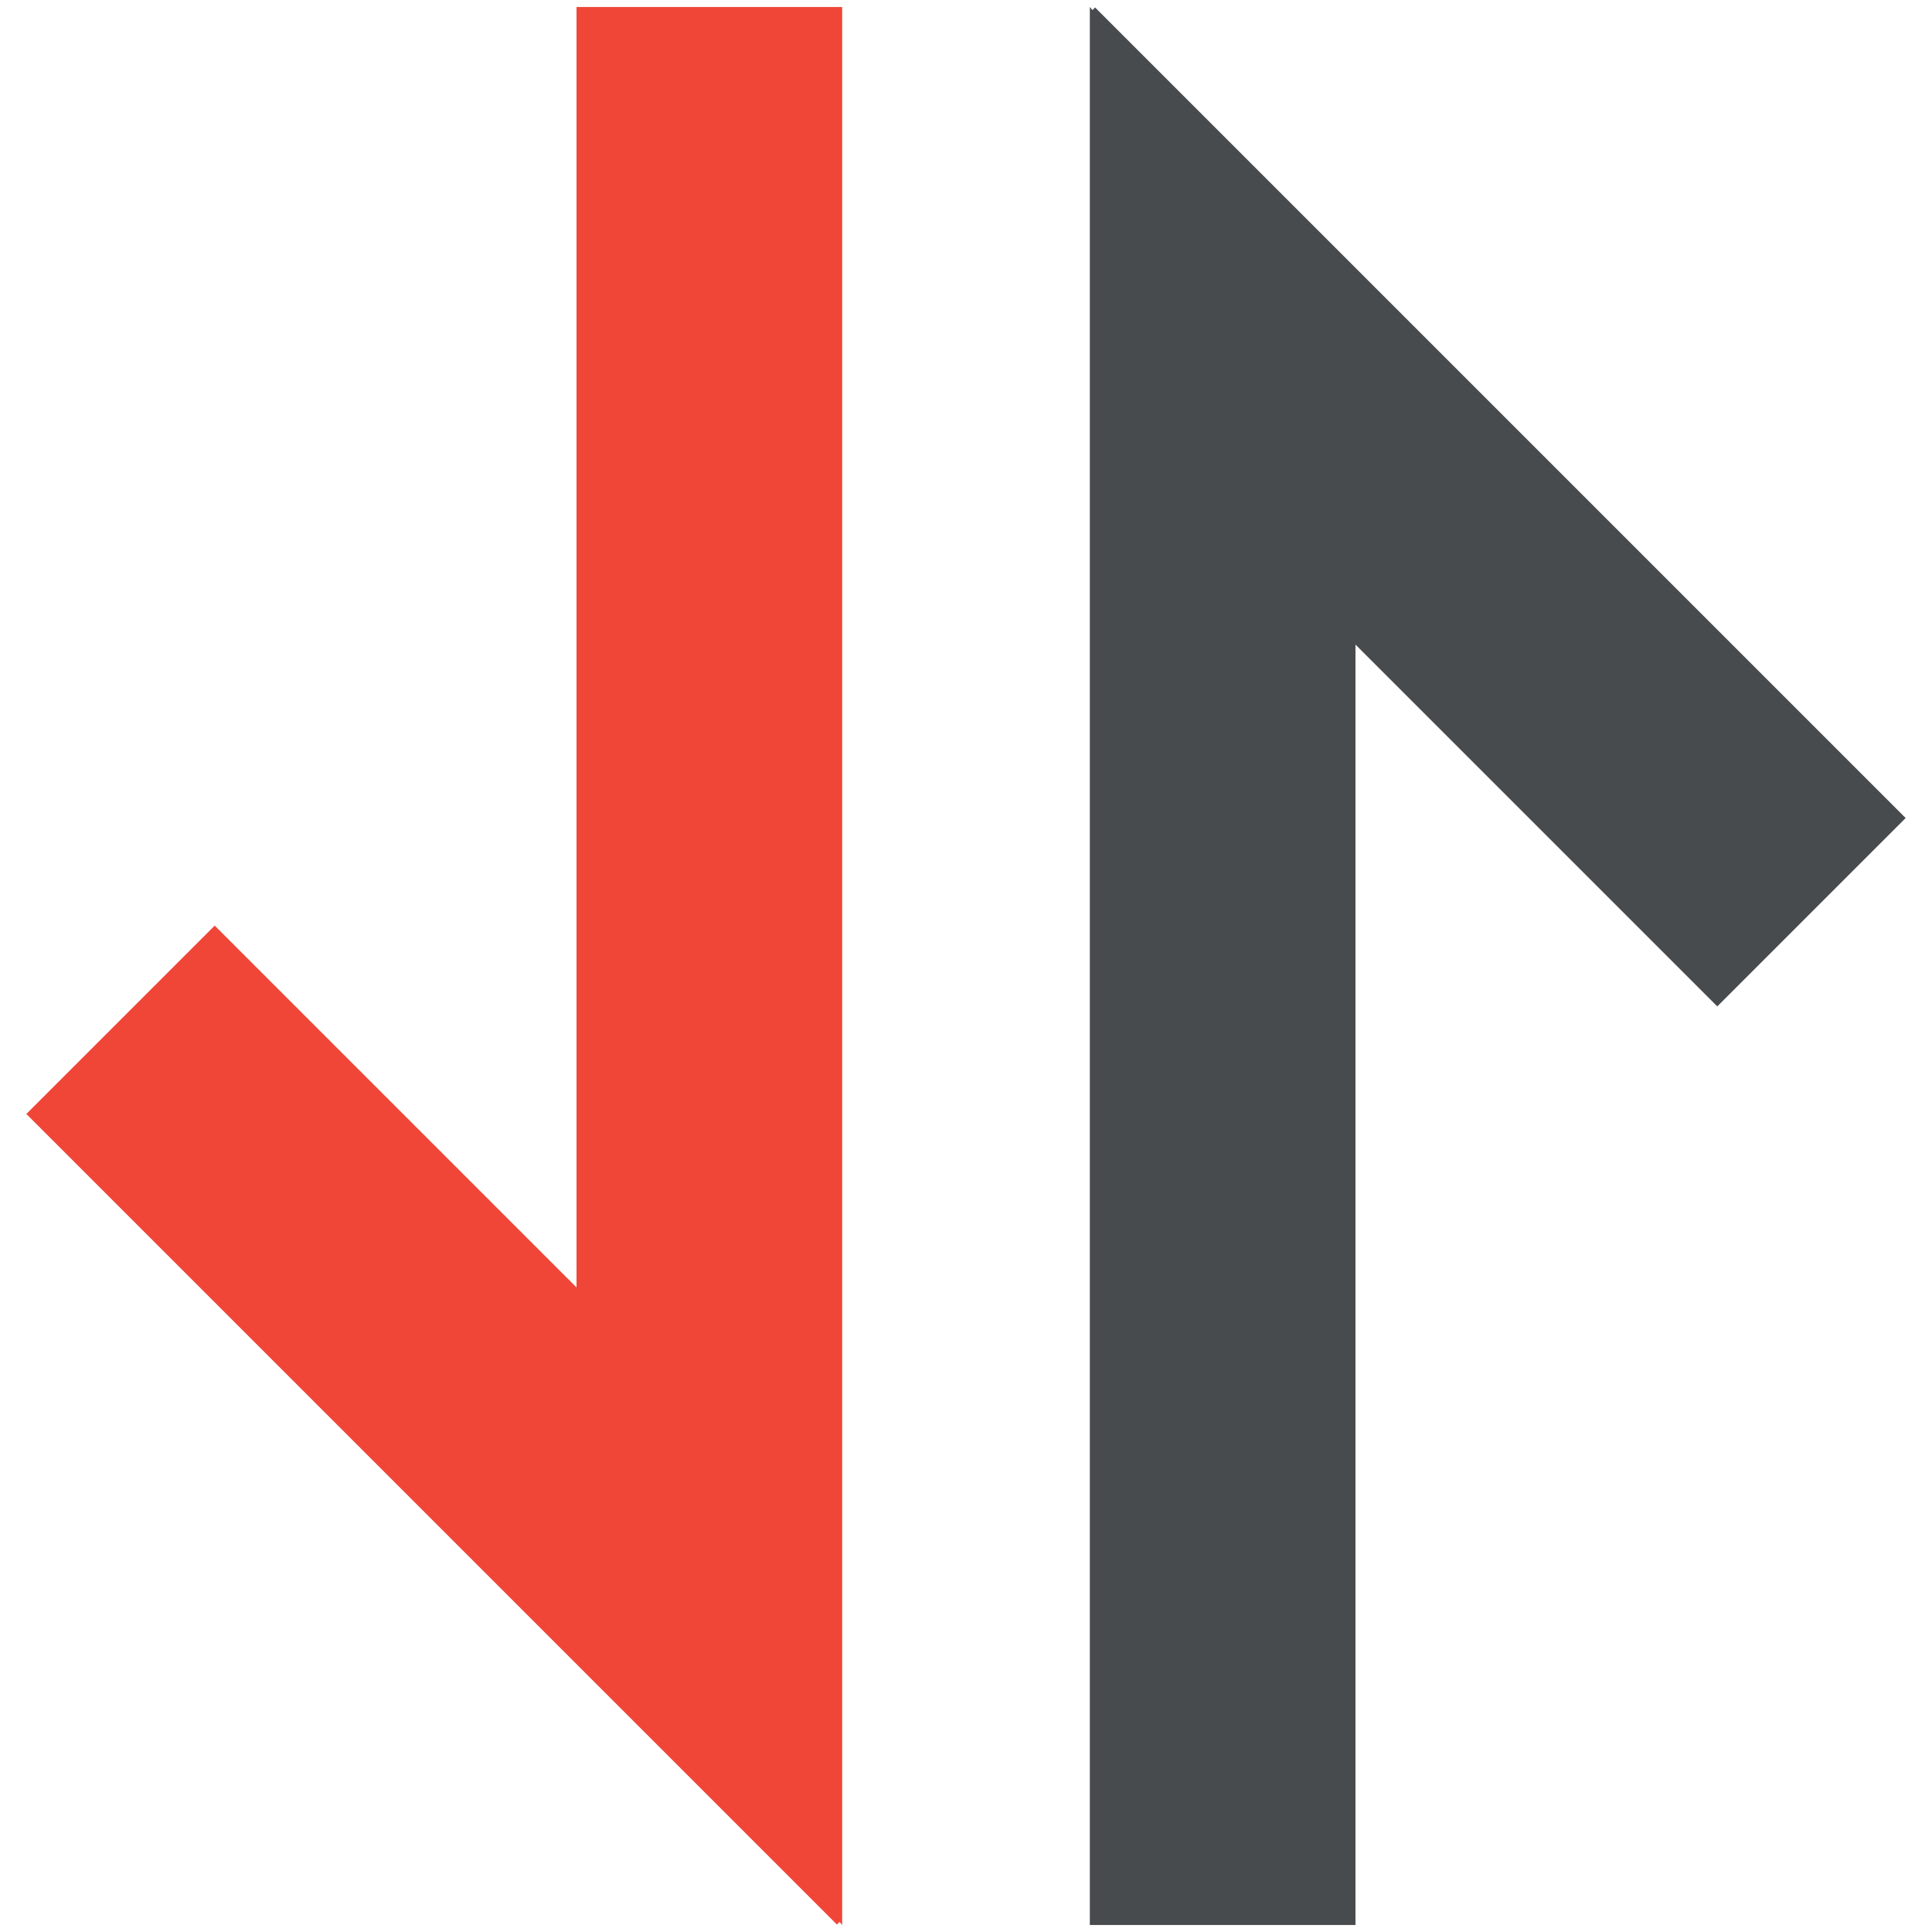 <!-- Created by Mateo Zlatar for the noun project -->
<svg version="1.1" xmlns="http://www.w3.org/2000/svg" xmlns:xlink="http://www.w3.org/1999/xlink" viewBox="0 0 440 440">
<polygon fill="#EF4638" points="191.8,438.4 191.8,1.6 131.3,1.6 131.3,293.2 48.9,210.8 6,253.7 190.6,438.3 191.2,437.7 "/>
<polygon fill="#474B4E" points="248.2,1.6 248.2,438.4 308.7,438.4 308.7,146.8 391.1,229.2 434,186.3 249.4,1.7 248.8,2.3 "/>
</svg>
